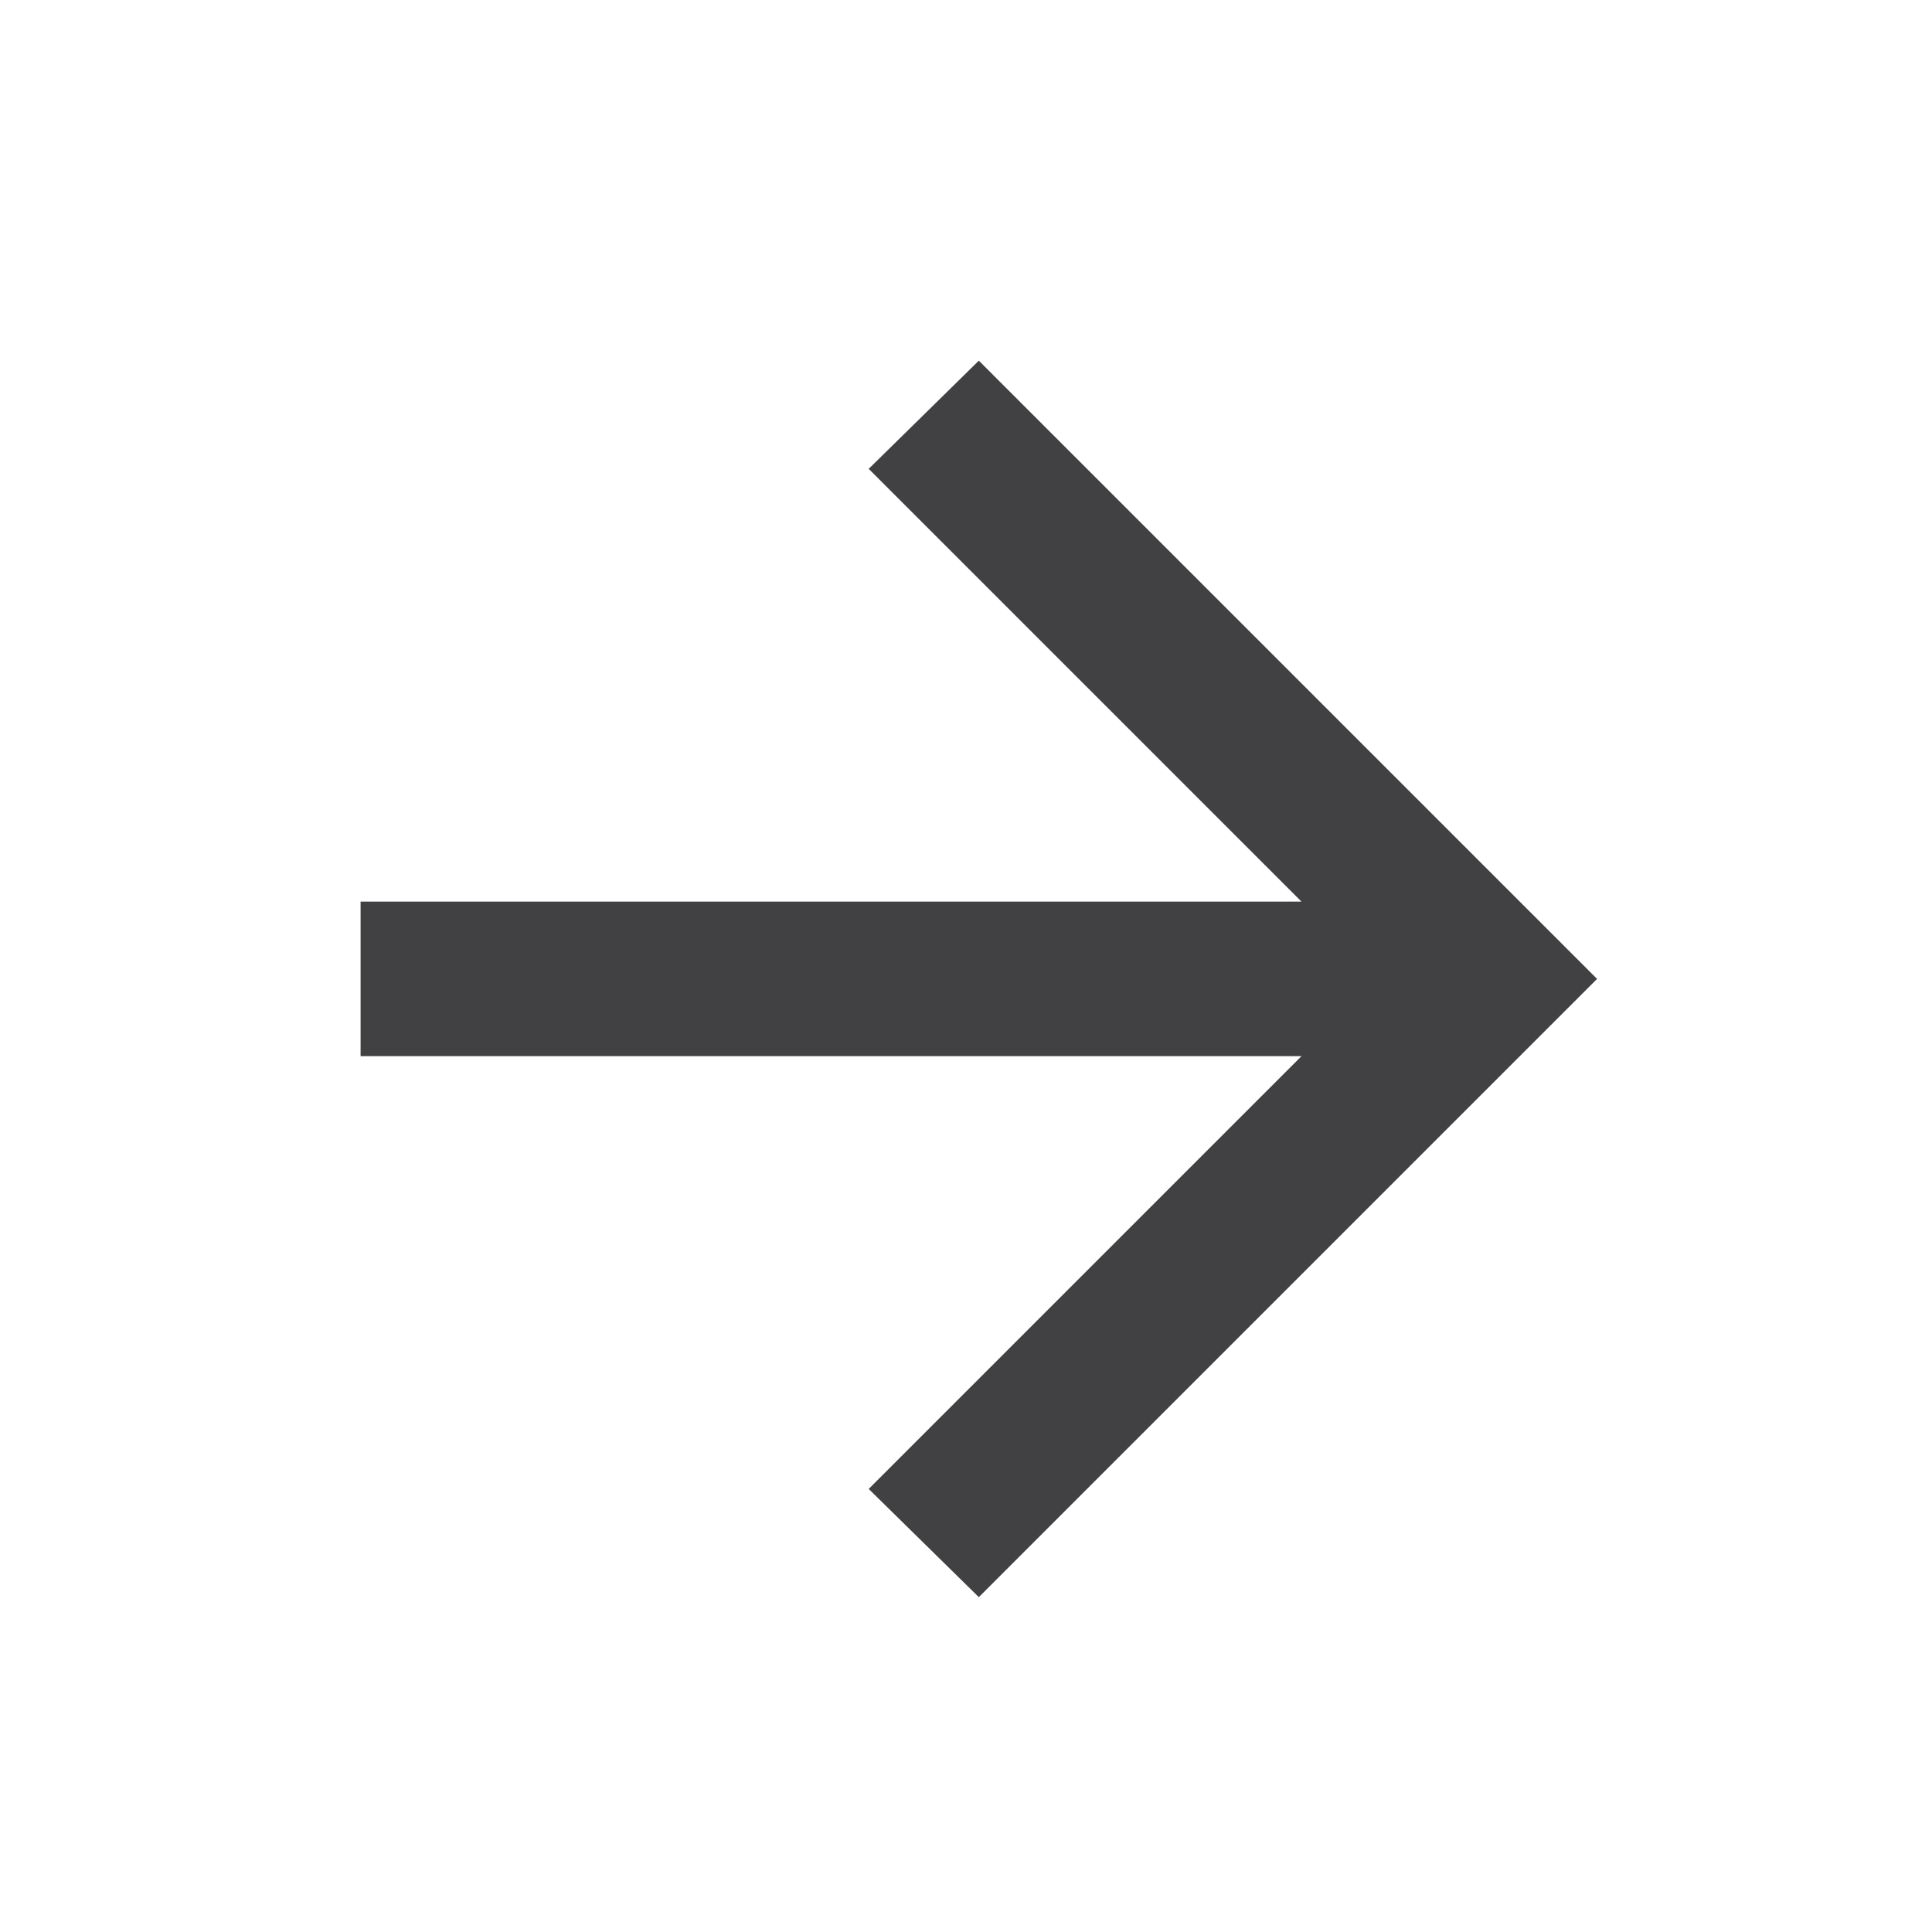 <svg xmlns="http://www.w3.org/2000/svg" width="25" height="25" viewBox="0 0 25 25" fill="none"><path d="M16.841 13.667H4.666V11.667H16.841L11.241 6.067L12.666 4.667L20.666 12.667L12.666 20.667L11.241 19.267L16.841 13.667Z" fill="#414042"></path></svg>